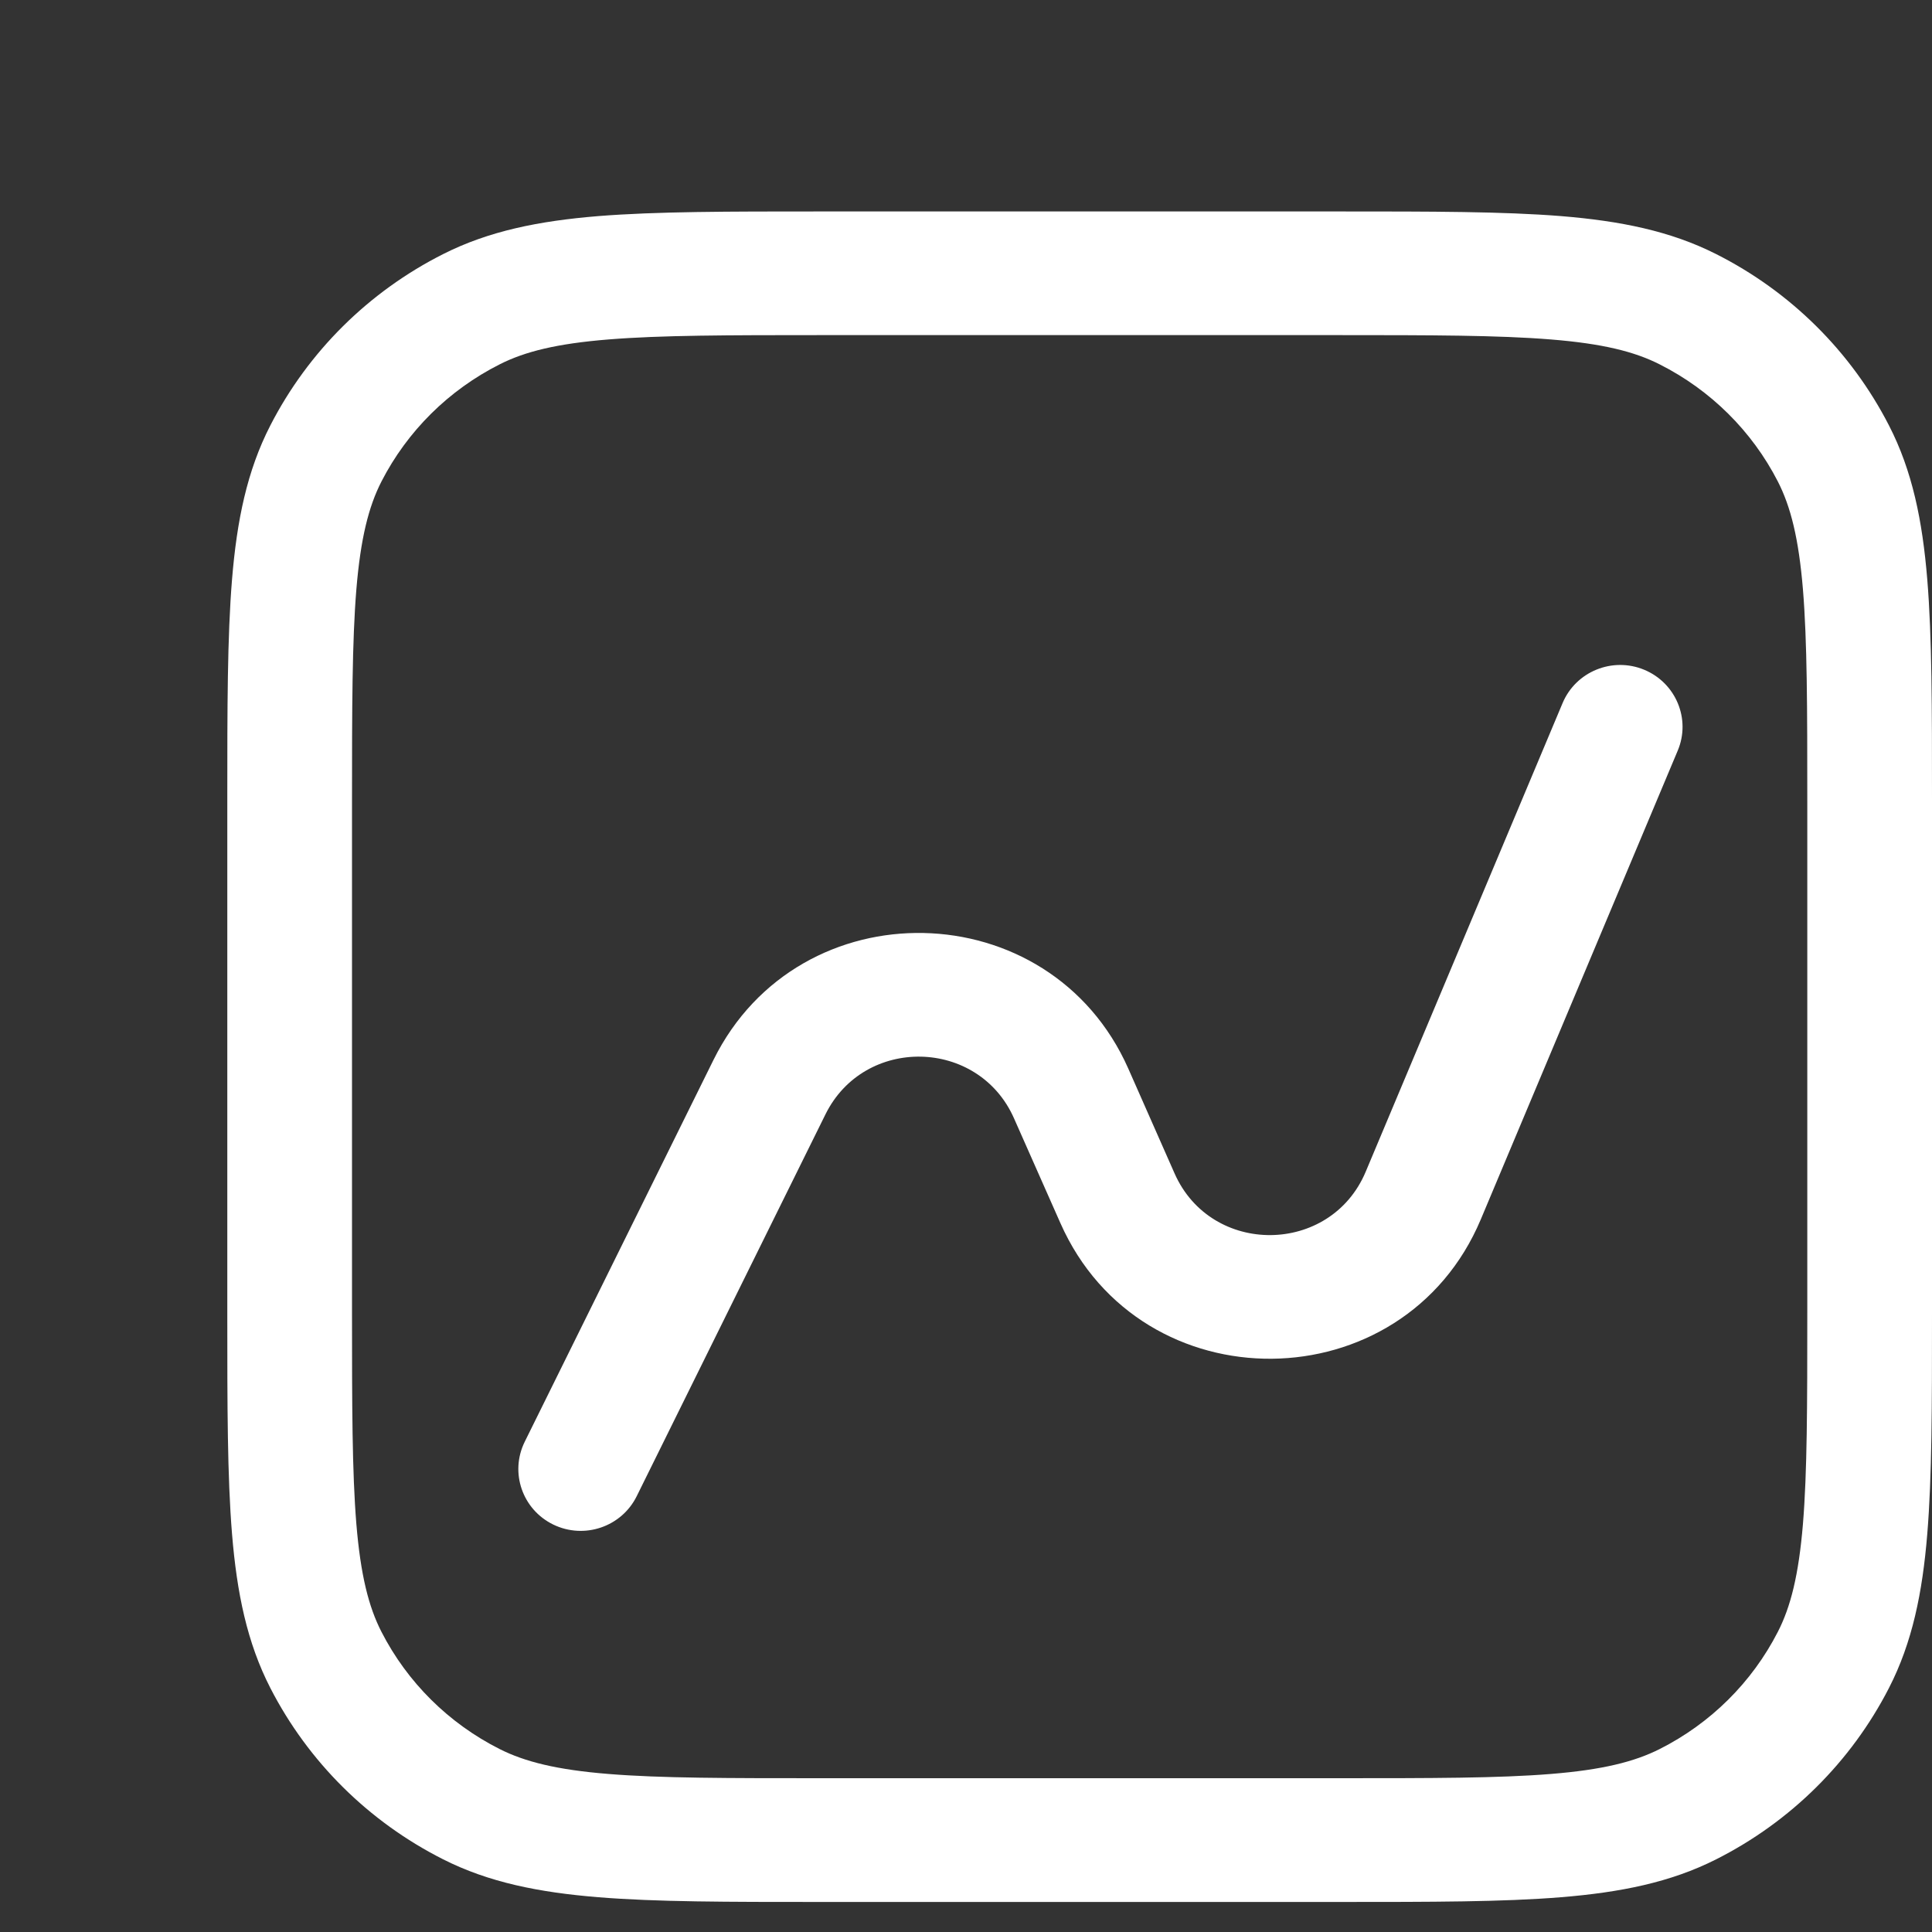 <svg width="20" height="20" viewBox="0 0 20 20" fill="none" xmlns="http://www.w3.org/2000/svg">
<rect x="0" y="0" width="20" height="20" fill="#333333" stroke="none"/>
<path fill-rule="evenodd" clip-rule="evenodd" d="M8.48 2.189H13.873C14.814 2.189 15.559 2.189 16.159 2.237C16.773 2.287 17.293 2.391 17.767 2.631C18.537 3.02 19.162 3.64 19.554 4.403C19.796 4.873 19.901 5.389 19.951 5.998C20 6.593 20 7.332 20 8.264V13.613C20 14.546 20 15.284 19.951 15.88C19.901 16.489 19.796 17.004 19.554 17.475C19.162 18.238 18.537 18.858 17.767 19.247C17.293 19.487 16.773 19.59 16.159 19.64C15.559 19.689 14.814 19.689 13.873 19.689H8.48C7.539 19.689 6.794 19.689 6.194 19.64C5.58 19.59 5.06 19.487 4.586 19.247C3.816 18.858 3.191 18.238 2.799 17.475C2.557 17.004 2.452 16.489 2.402 15.88C2.353 15.284 2.353 14.546 2.353 13.613V8.264C2.353 7.332 2.353 6.593 2.402 5.998C2.452 5.389 2.557 4.873 2.799 4.403C3.191 3.64 3.816 3.02 4.586 2.631C5.06 2.391 5.58 2.287 6.194 2.237C6.794 2.189 7.539 2.189 8.48 2.189ZM6.299 3.514C5.765 3.557 5.434 3.639 5.172 3.772C4.645 4.038 4.217 4.462 3.949 4.984C3.816 5.244 3.733 5.572 3.689 6.102C3.645 6.639 3.644 7.326 3.644 8.293V13.585C3.644 14.552 3.645 15.239 3.689 15.776C3.733 16.305 3.816 16.634 3.949 16.893C4.217 17.416 4.645 17.84 5.172 18.106C5.434 18.238 5.765 18.321 6.299 18.364C6.841 18.408 7.533 18.408 8.508 18.408H13.845C14.82 18.408 15.512 18.408 16.054 18.364C16.588 18.321 16.919 18.238 17.181 18.106C17.708 17.84 18.136 17.416 18.404 16.893C18.537 16.634 18.62 16.305 18.664 15.776C18.708 15.239 18.709 14.552 18.709 13.585V8.293C18.709 7.326 18.708 6.639 18.664 6.102C18.62 5.572 18.537 5.244 18.404 4.984C18.136 4.462 17.708 4.038 17.181 3.772C16.919 3.639 16.588 3.557 16.054 3.514C15.512 3.47 14.82 3.469 13.845 3.469H8.508C7.533 3.469 6.841 3.47 6.299 3.514ZM17.02 6.933C17.349 7.069 17.505 7.444 17.368 7.77L15.33 12.621C14.529 14.528 11.813 14.553 10.977 12.661L10.497 11.577C10.129 10.745 8.948 10.72 8.545 11.536L6.591 15.489C6.434 15.806 6.048 15.938 5.727 15.782C5.407 15.626 5.275 15.243 5.432 14.925L7.386 10.972C8.273 9.178 10.87 9.233 11.68 11.062L12.159 12.147C12.539 13.007 13.774 12.996 14.138 12.129L16.176 7.278C16.313 6.952 16.691 6.797 17.02 6.933Z" fill="white"/>
</svg>
